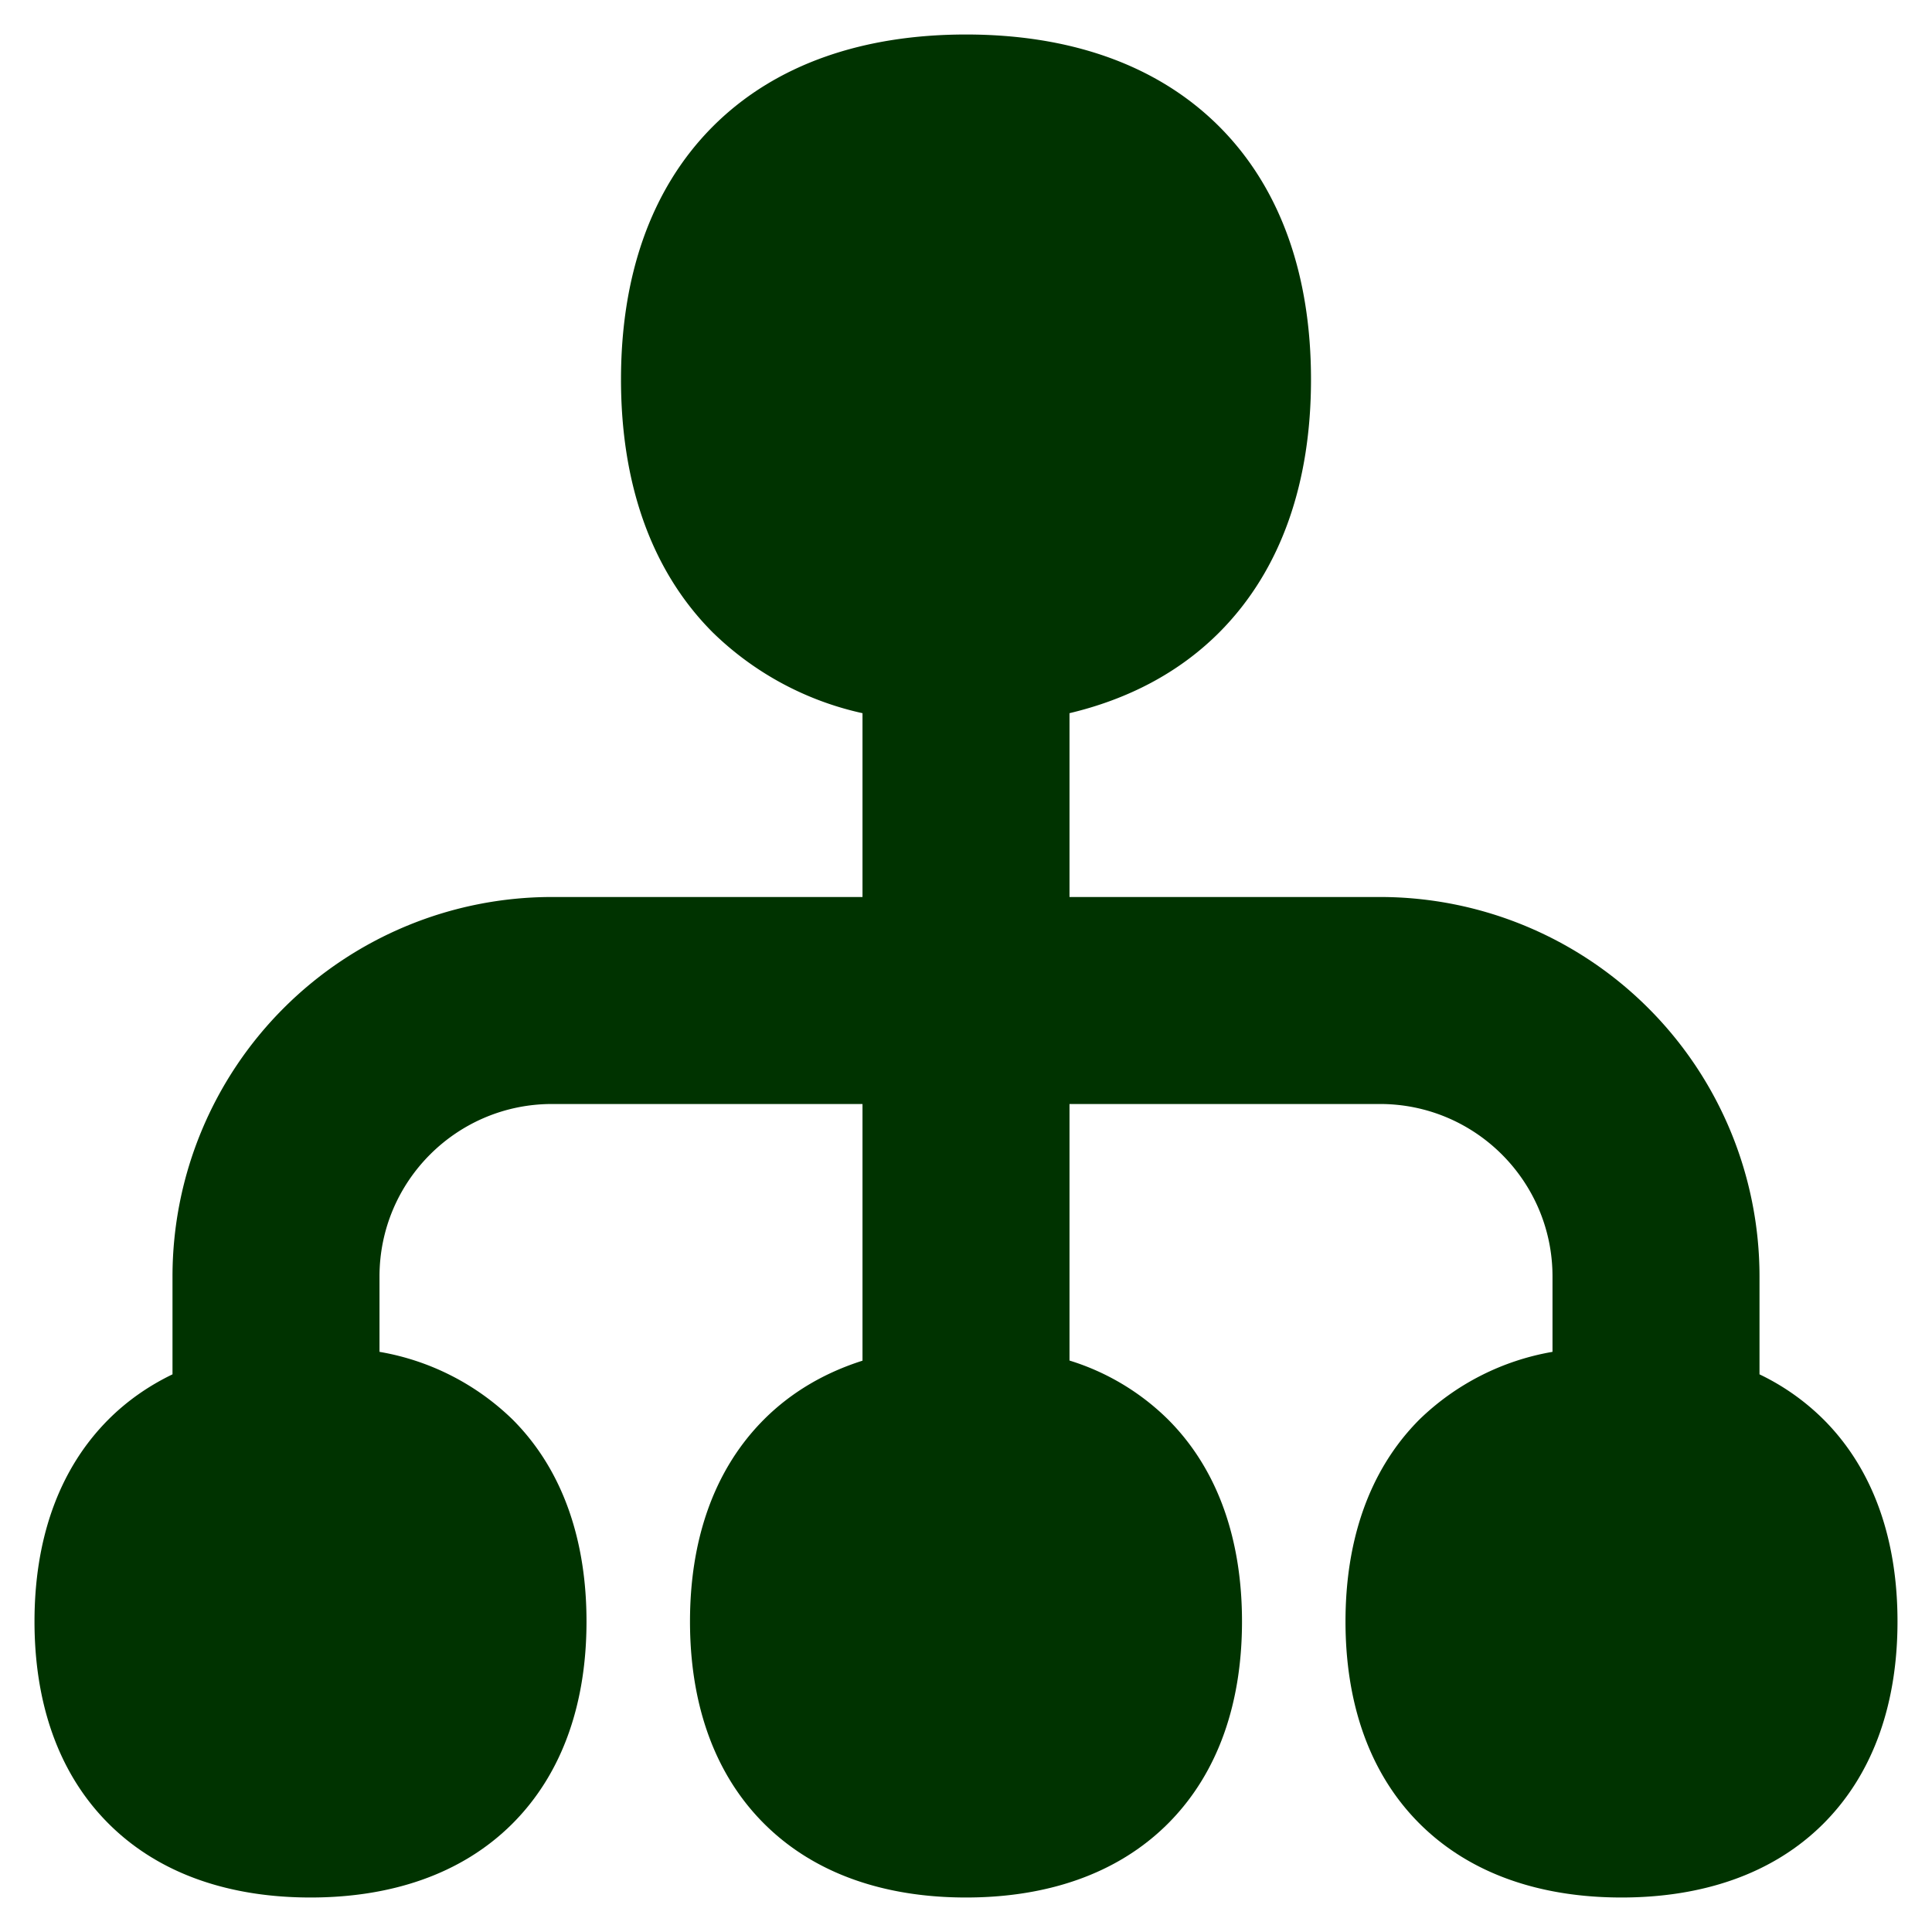 <svg xmlns="http://www.w3.org/2000/svg" fill="none" viewBox="0 0 14 14" height="14" width="14"><g id="hierarchy-2--node-organization-links-structure-link-nodes-network-hierarchy"><path id="Union" fill="#003300" fill-rule="evenodd" d="M7 0.25c-0.732 0 -1.375 0.207 -1.834 0.666 -0.459 0.46 -0.666 1.102 -0.666 1.834s0.207 1.375 0.666 1.834a2.24 2.24 0 0 0 1.084 0.584V6.5H4a2.75 2.75 0 0 0 -2.75 2.75v0.709c-0.17 0.082 -0.327 0.19 -0.464 0.327 -0.374 0.375 -0.536 0.892 -0.536 1.464s0.162 1.09 0.536 1.464c0.374 0.374 0.892 0.536 1.464 0.536s1.09 -0.162 1.464 -0.536c0.374 -0.375 0.536 -0.892 0.536 -1.464s-0.162 -1.09 -0.536 -1.464a1.822 1.822 0 0 0 -0.964 -0.49V9.25C2.75 8.56 3.31 8 4 8h2.25v1.86c-0.27 0.086 -0.513 0.225 -0.714 0.426 -0.374 0.375 -0.536 0.892 -0.536 1.464s0.162 1.09 0.536 1.464c0.374 0.374 0.892 0.536 1.464 0.536s1.09 -0.162 1.464 -0.536c0.374 -0.375 0.536 -0.892 0.536 -1.464s-0.162 -1.09 -0.536 -1.464a1.748 1.748 0 0 0 -0.714 -0.427V8H10c0.69 0 1.25 0.56 1.25 1.25v0.546a1.83 1.83 0 0 0 -0.964 0.49c-0.374 0.375 -0.536 0.892 -0.536 1.464s0.162 1.09 0.536 1.464c0.375 0.374 0.892 0.536 1.464 0.536s1.09 -0.162 1.464 -0.536c0.374 -0.375 0.536 -0.892 0.536 -1.464s-0.162 -1.09 -0.536 -1.464a1.696 1.696 0 0 0 -0.464 -0.327V9.25A2.75 2.75 0 0 0 10 6.5H7.75V5.168c0.42 -0.1 0.79 -0.29 1.084 -0.584 0.459 -0.46 0.666 -1.102 0.666 -1.834S9.293 1.375 8.834 0.916C8.374 0.457 7.732 0.25 7 0.25Z" clip-rule="evenodd" stroke-width="1"></path></g></svg>